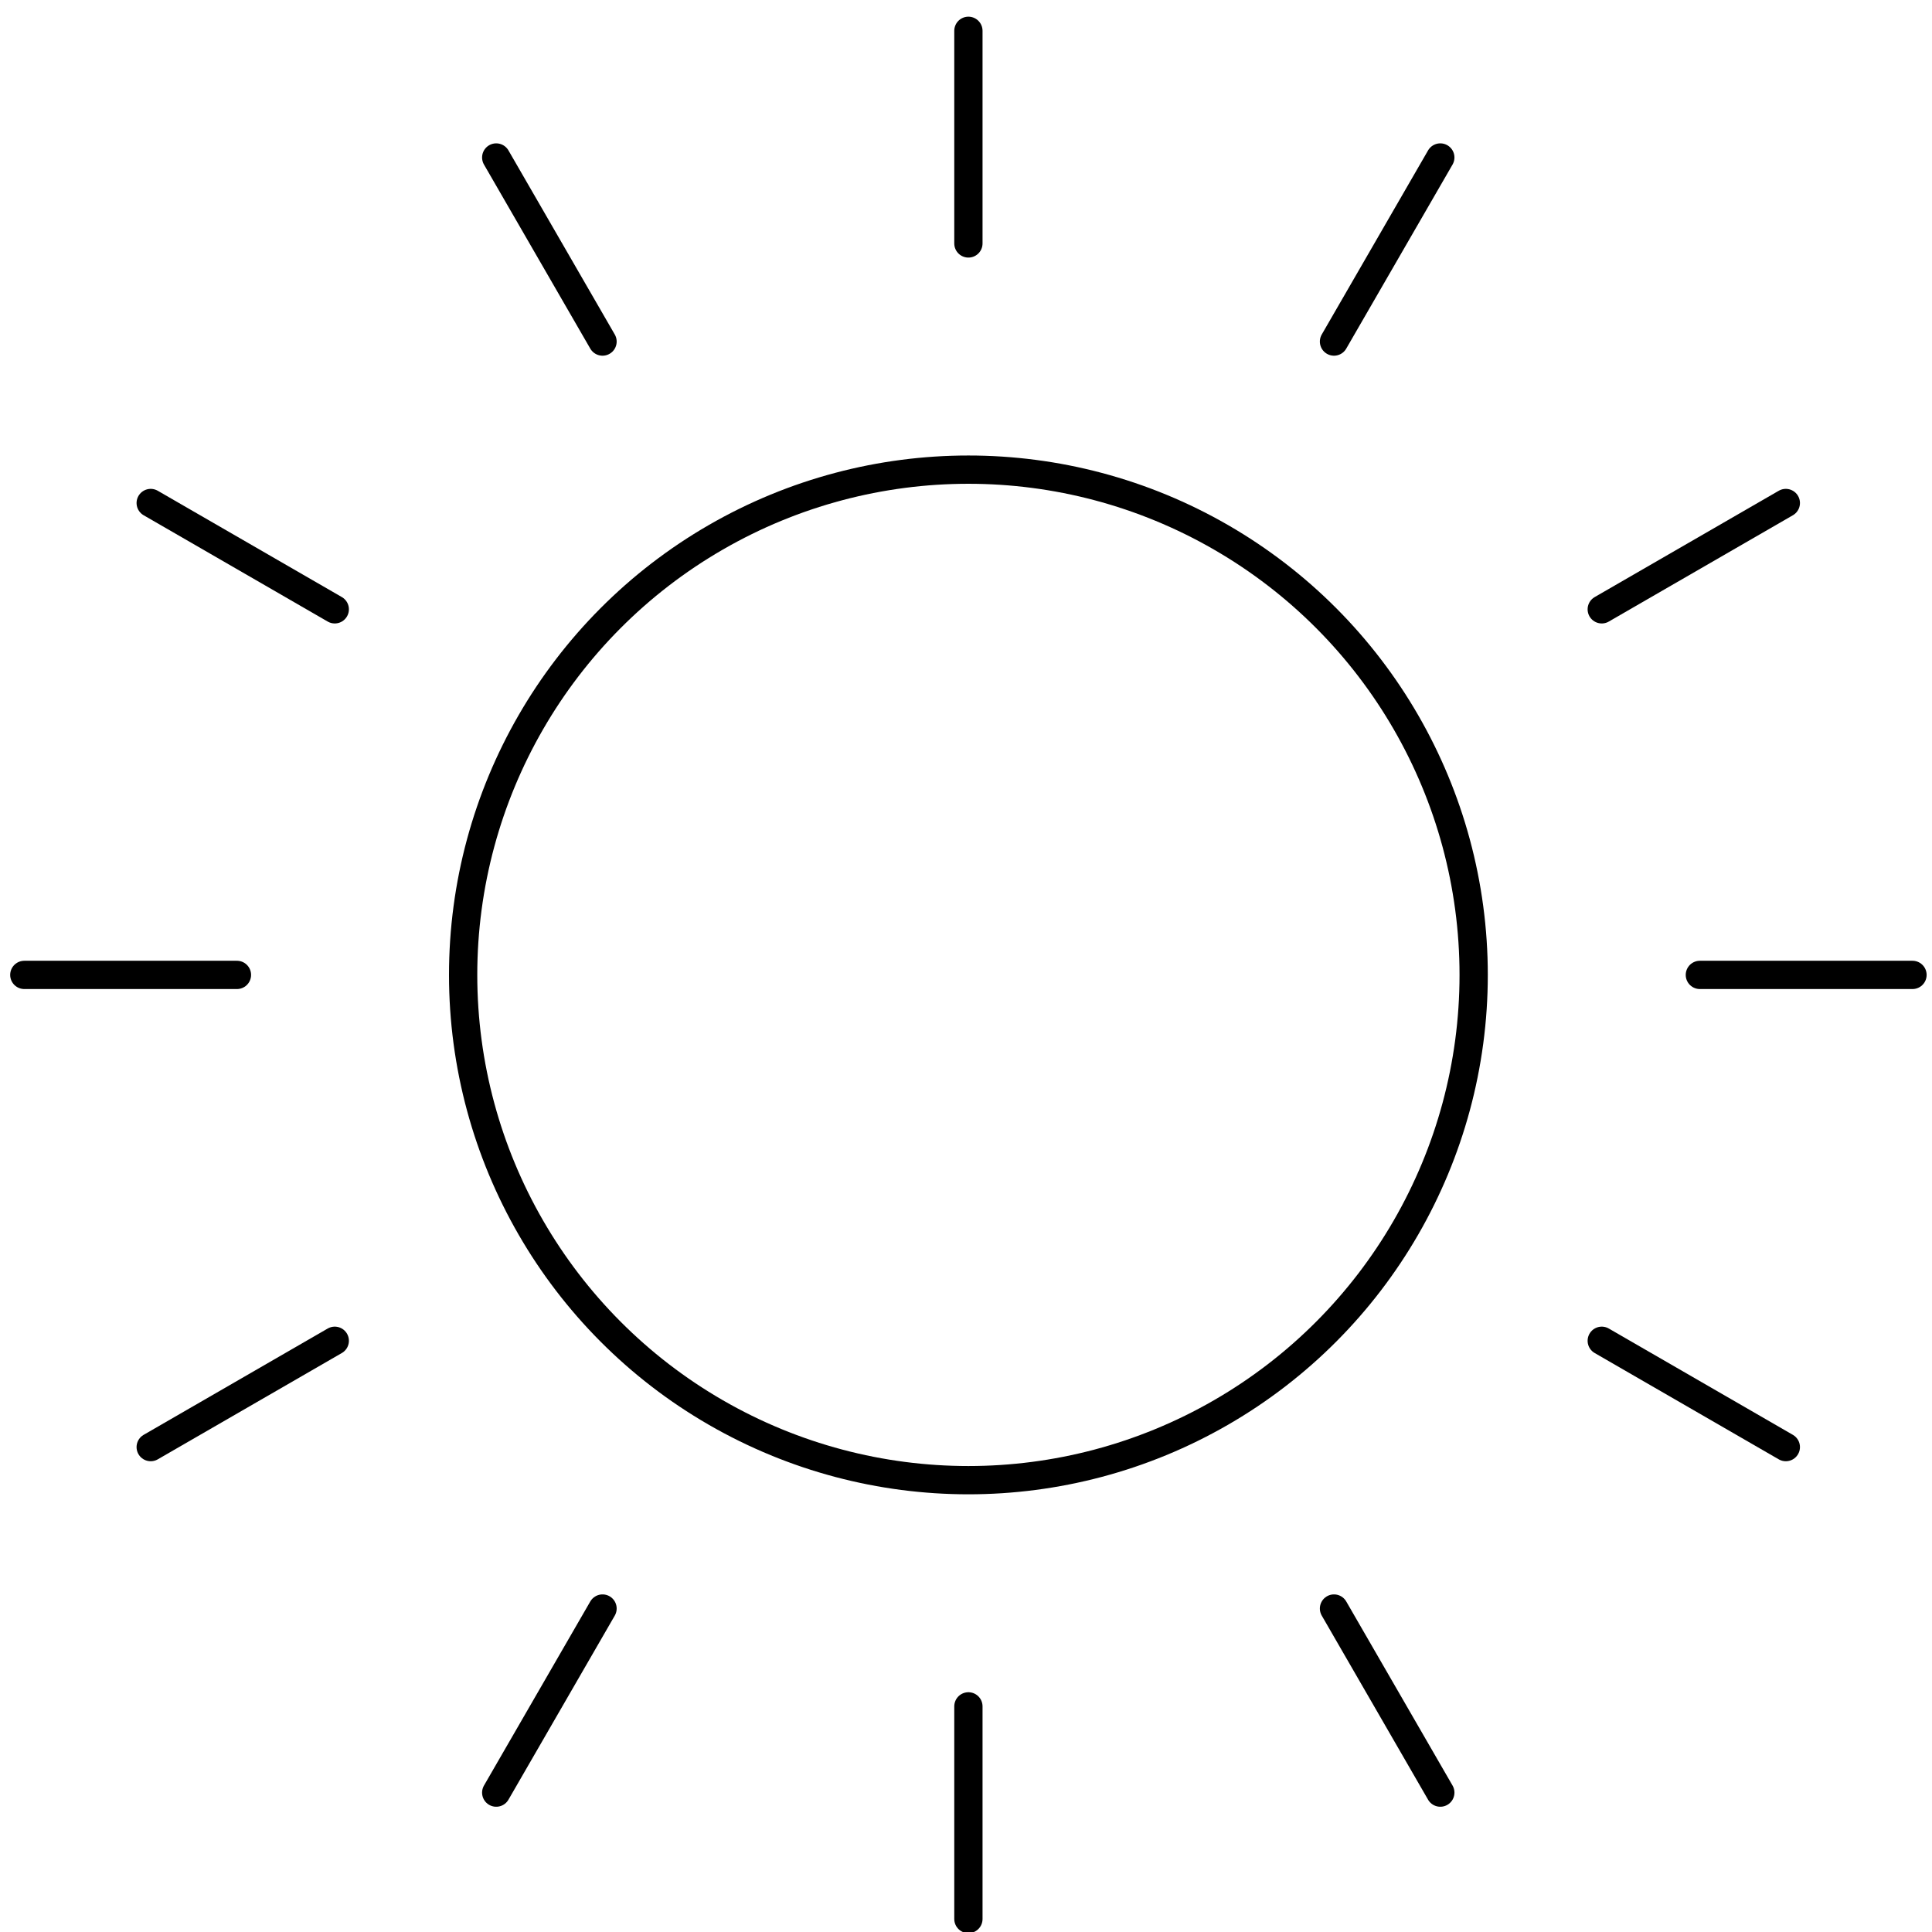 <?xml version="1.0" encoding="UTF-8"?><svg id="Pictos-caractéristiques" xmlns="http://www.w3.org/2000/svg" viewBox="0 0 68.33 68.33"><defs><style>.cls-1{fill:none;stroke:#000;stroke-linecap:round;stroke-linejoin:round;}</style></defs><g id="Temps_sec"><circle class="cls-1" cx="34.25" cy="34.48" r="17.87"/><g><line class="cls-1" x1="34.25" y1="8.61" x2="34.25" y2="1.09"/><line class="cls-1" x1="34.25" y1="67.87" x2="34.25" y2="60.35"/></g><g><line class="cls-1" x1="21.31" y1="12.08" x2="17.55" y2="5.57"/><line class="cls-1" x1="50.94" y1="63.4" x2="47.18" y2="56.89"/></g><g><line class="cls-1" x1="11.84" y1="21.55" x2="5.33" y2="17.79"/><line class="cls-1" x1="63.16" y1="51.18" x2="56.65" y2="47.42"/></g><g><line class="cls-1" x1="8.38" y1="34.48" x2=".86" y2="34.48"/><line class="cls-1" x1="67.64" y1="34.48" x2="60.12" y2="34.48"/></g><g><line class="cls-1" x1="11.84" y1="47.42" x2="5.33" y2="51.18"/><line class="cls-1" x1="63.16" y1="17.79" x2="56.65" y2="21.55"/></g><g><line class="cls-1" x1="21.31" y1="56.89" x2="17.55" y2="63.4"/><line class="cls-1" x1="50.94" y1="5.57" x2="47.18" y2="12.08"/></g></g></svg>